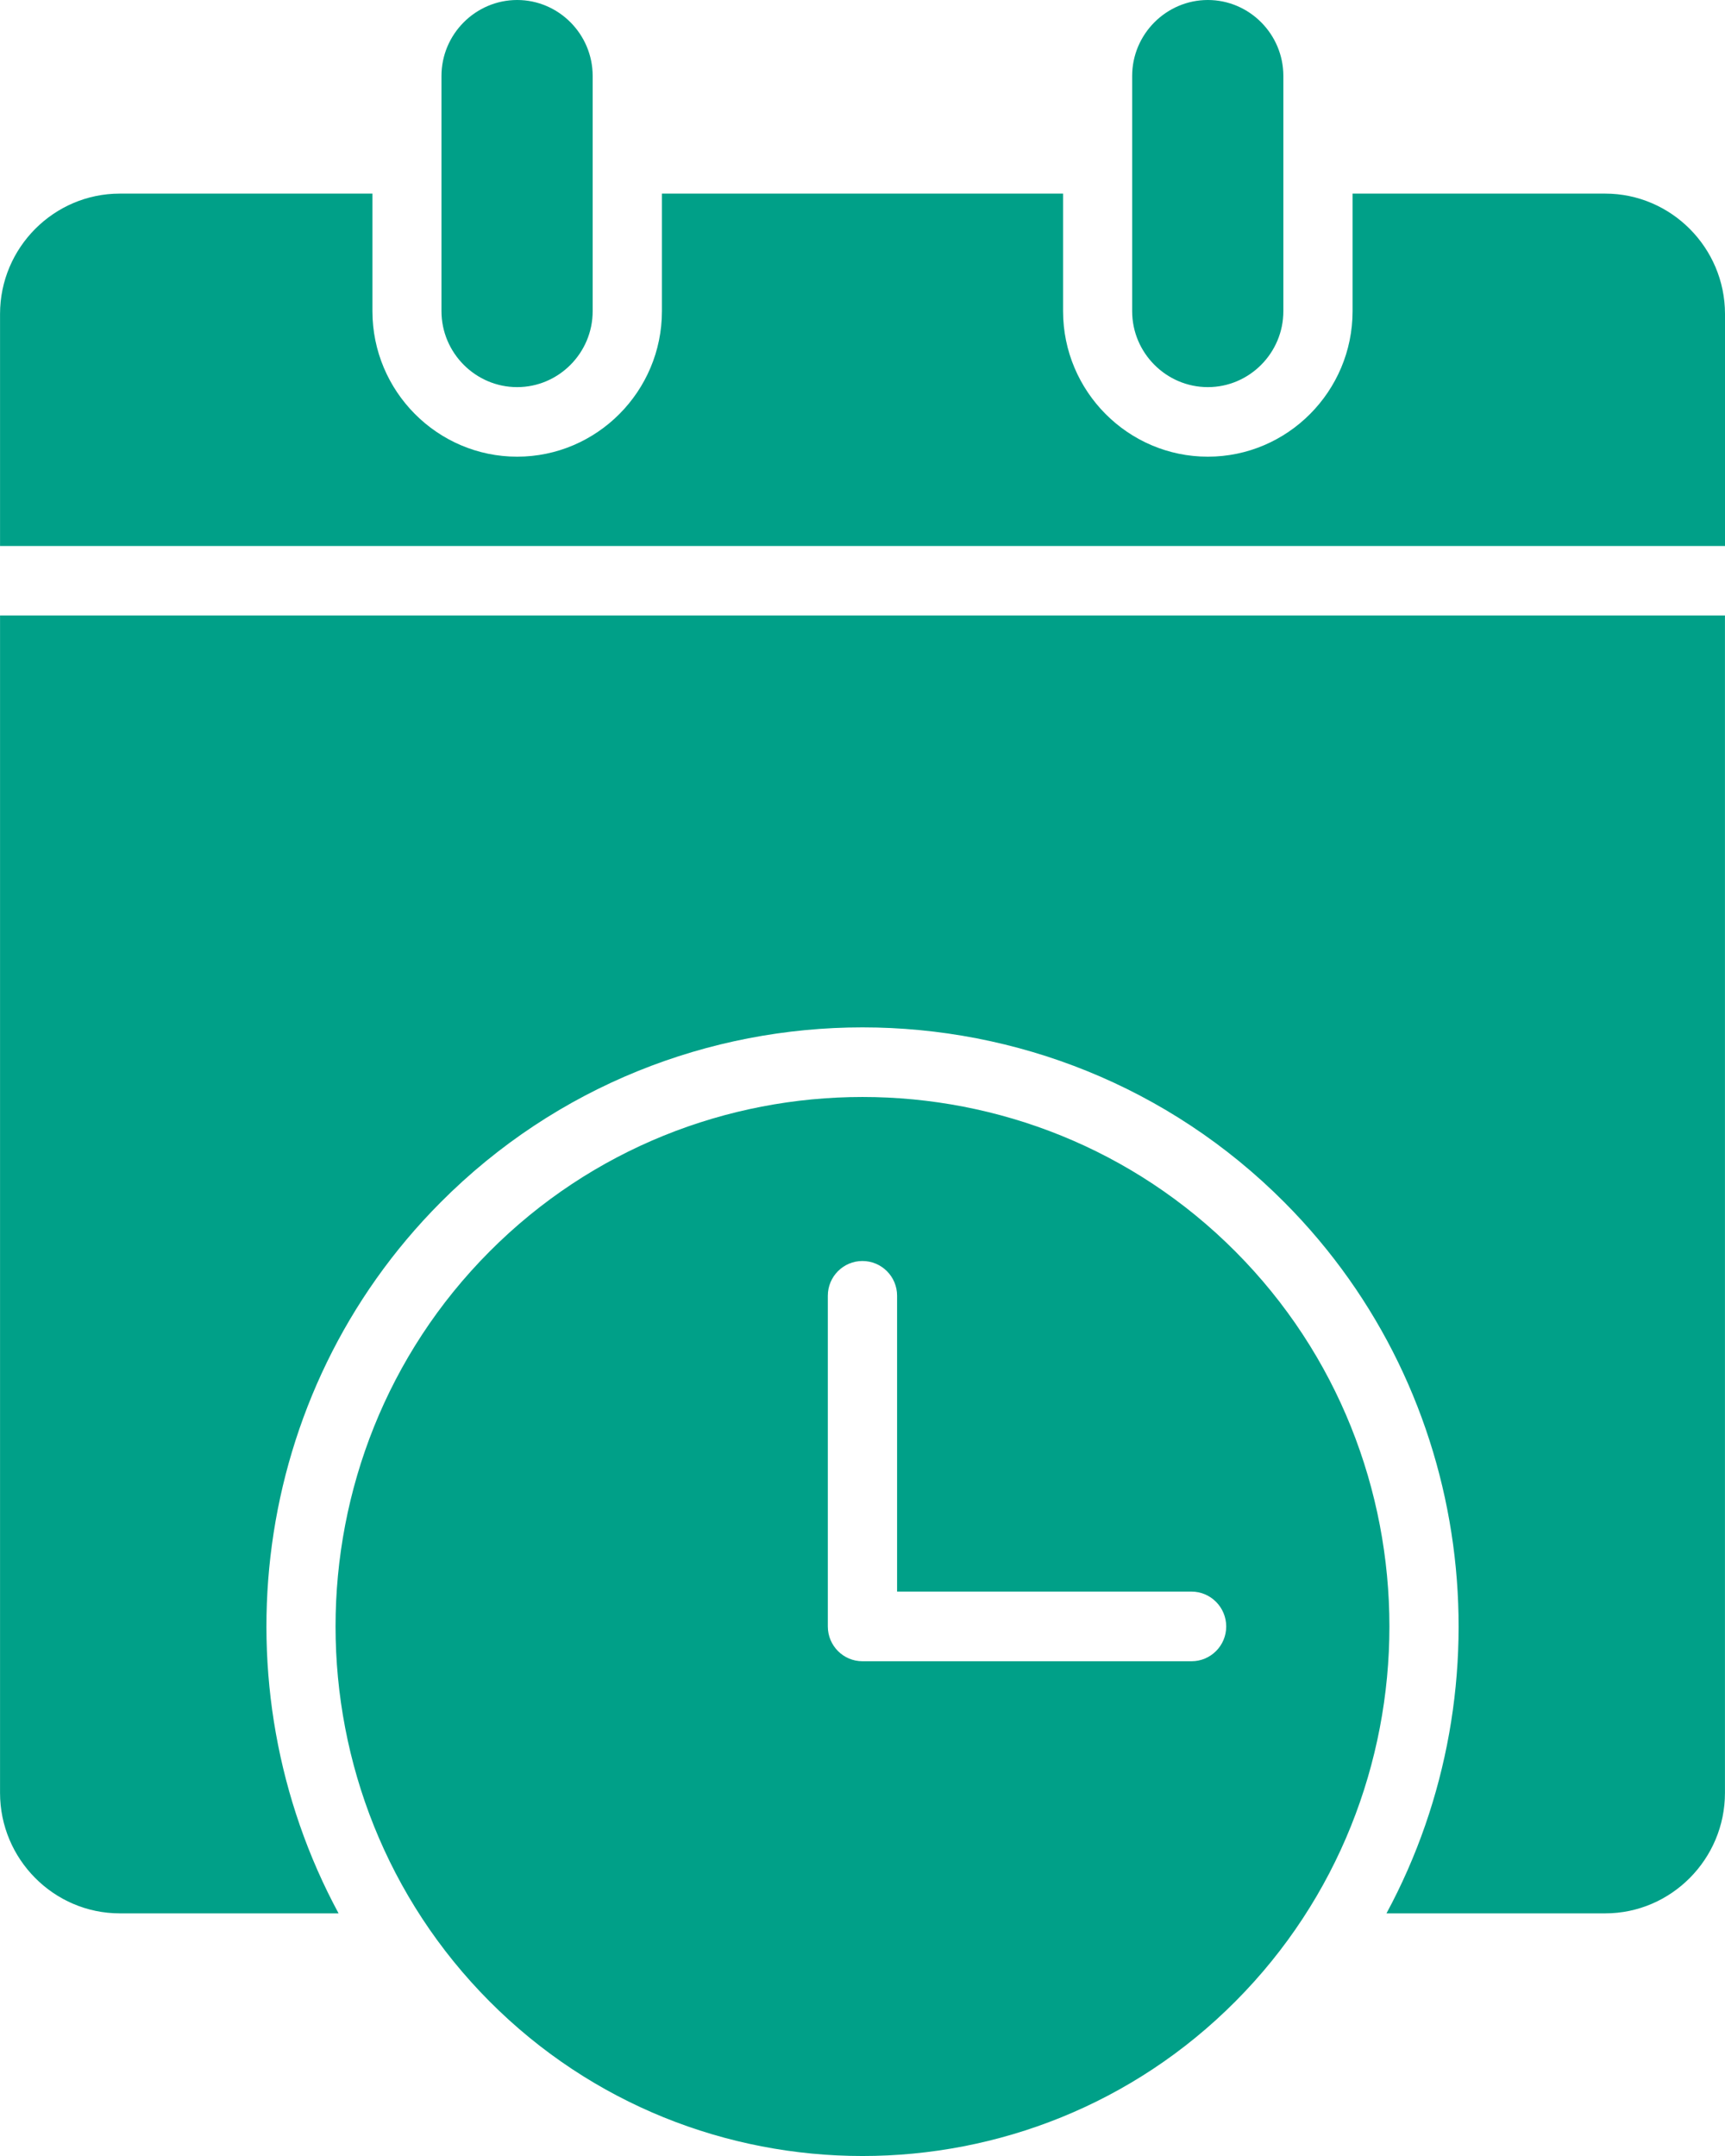 <svg width="40" height="50" viewBox="0 0 40 50" fill="none" xmlns="http://www.w3.org/2000/svg">
<path d="M0 14.274H39.999V41.58C39.999 43.116 38.749 44.373 37.223 44.373H32.15C34.998 39.099 34.21 32.33 29.785 27.885C24.4 22.473 15.598 22.473 10.216 27.885C5.791 32.33 5.003 39.099 7.851 44.373H2.777C1.249 44.373 0.001 43.116 0.001 41.58V14.274H0ZM37.222 4.49H31.364V7.217C31.364 9.074 29.857 10.591 28.008 10.591C26.157 10.591 24.651 9.074 24.651 7.217V4.49H15.349V7.217C15.349 9.074 13.841 10.591 11.992 10.591C10.142 10.591 8.636 9.074 8.636 7.217V4.49H2.777C1.249 4.49 0.001 5.744 0.001 7.28V12.662H40V7.28C39.999 5.744 38.749 4.49 37.222 4.49ZM28.008 8.978C28.971 8.978 29.759 8.186 29.759 7.217V1.761C29.759 0.792 28.971 0 28.008 0C27.044 0 26.253 0.792 26.253 1.761V7.217C26.253 8.186 27.044 8.978 28.008 8.978ZM11.992 8.978C12.955 8.978 13.743 8.186 13.743 7.217V1.761C13.743 0.792 12.955 0 11.992 0C11.028 0 10.237 0.792 10.237 1.761V7.217C10.238 8.186 11.028 8.978 11.992 8.978ZM28.649 46.413C23.893 51.196 16.106 51.196 11.35 46.413C6.591 41.632 6.591 33.806 11.35 29.026C16.106 24.245 23.893 24.245 28.649 29.026C33.408 33.806 33.408 41.632 28.649 46.413ZM28.434 37.72C28.434 37.275 28.073 36.911 27.63 36.911H20.802V30.049C20.802 29.604 20.442 29.244 19.998 29.244C19.556 29.244 19.196 29.604 19.196 30.049V37.72C19.196 38.165 19.556 38.526 19.998 38.526H27.63C28.073 38.526 28.434 38.166 28.434 37.72Z" fill="#00A088"/>
</svg>
